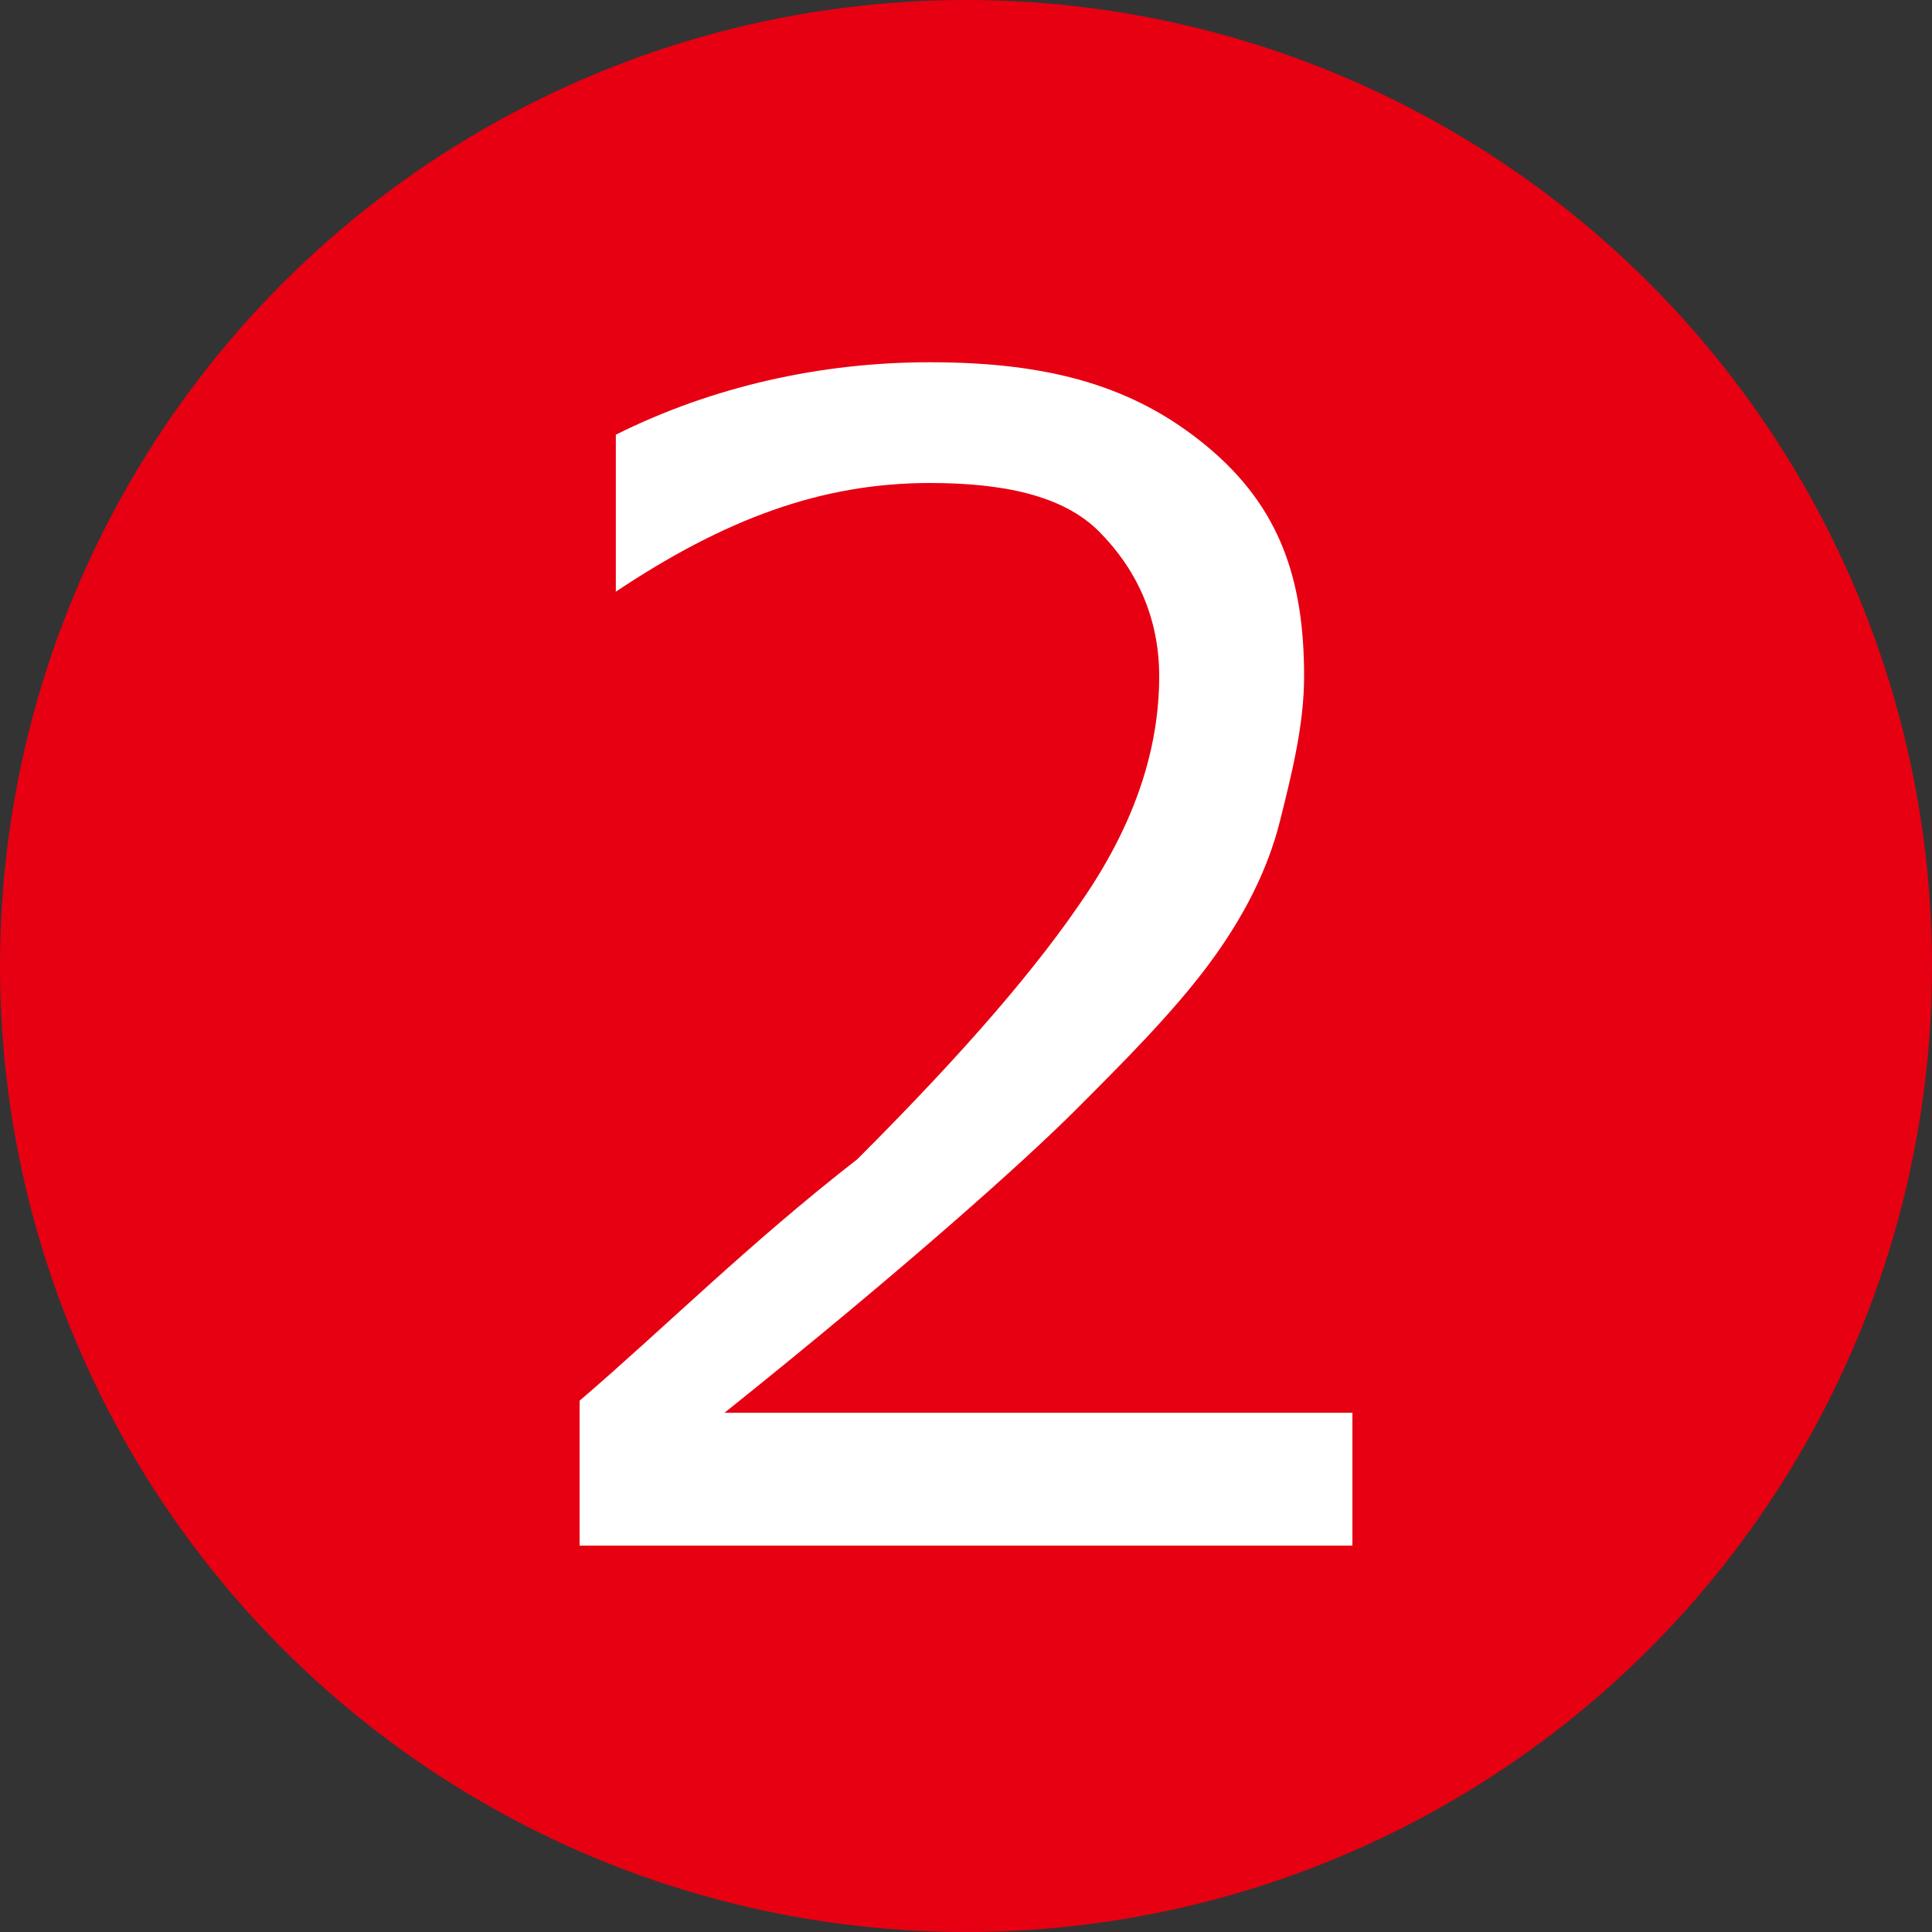 <?xml version="1.0" encoding="utf-8"?>
<!-- Generator: Adobe Illustrator 21.1.0, SVG Export Plug-In . SVG Version: 6.00 Build 0)  -->
<svg version="1.1" id="レイヤー_1" xmlns="http://www.w3.org/2000/svg" xmlns:xlink="http://www.w3.org/1999/xlink" x="0px"
	 y="0px" viewBox="0 0 16 16" style="enable-background:new 0 0 16 16;" xml:space="preserve">
<rect x="0" y="0" width="16" height="16" fill="#333333" stroke="none"/>
<style type="text/css">
	.st0{fill:#E60012;}
	.st1{fill:#FFFFFF;}
</style>
<circle class="st0" cx="8" cy="8" r="8"/>
<g>
	<path class="st1" d="M11.2,12.8H4.8v-1.2c0.7-0.6,1.4-1.3,2.3-2C8,8.7,8.6,8,9,7.4c0.4-0.6,0.6-1.2,0.6-1.8c0-0.5-0.2-0.9-0.5-1.2
		S8.3,4,7.7,4C6.8,4,6,4.3,5.1,4.9H5.1V3.6C5.9,3.2,6.8,3,7.7,3c1,0,1.7,0.2,2.3,0.7c0.6,0.5,0.8,1.1,0.8,1.9c0,0.4-0.1,0.8-0.2,1.2
		S10.3,7.6,10,8C9.7,8.4,9.3,8.8,8.9,9.2S7.5,10.5,6,11.7h5.2V12.8z"/>
</g>
</svg>
